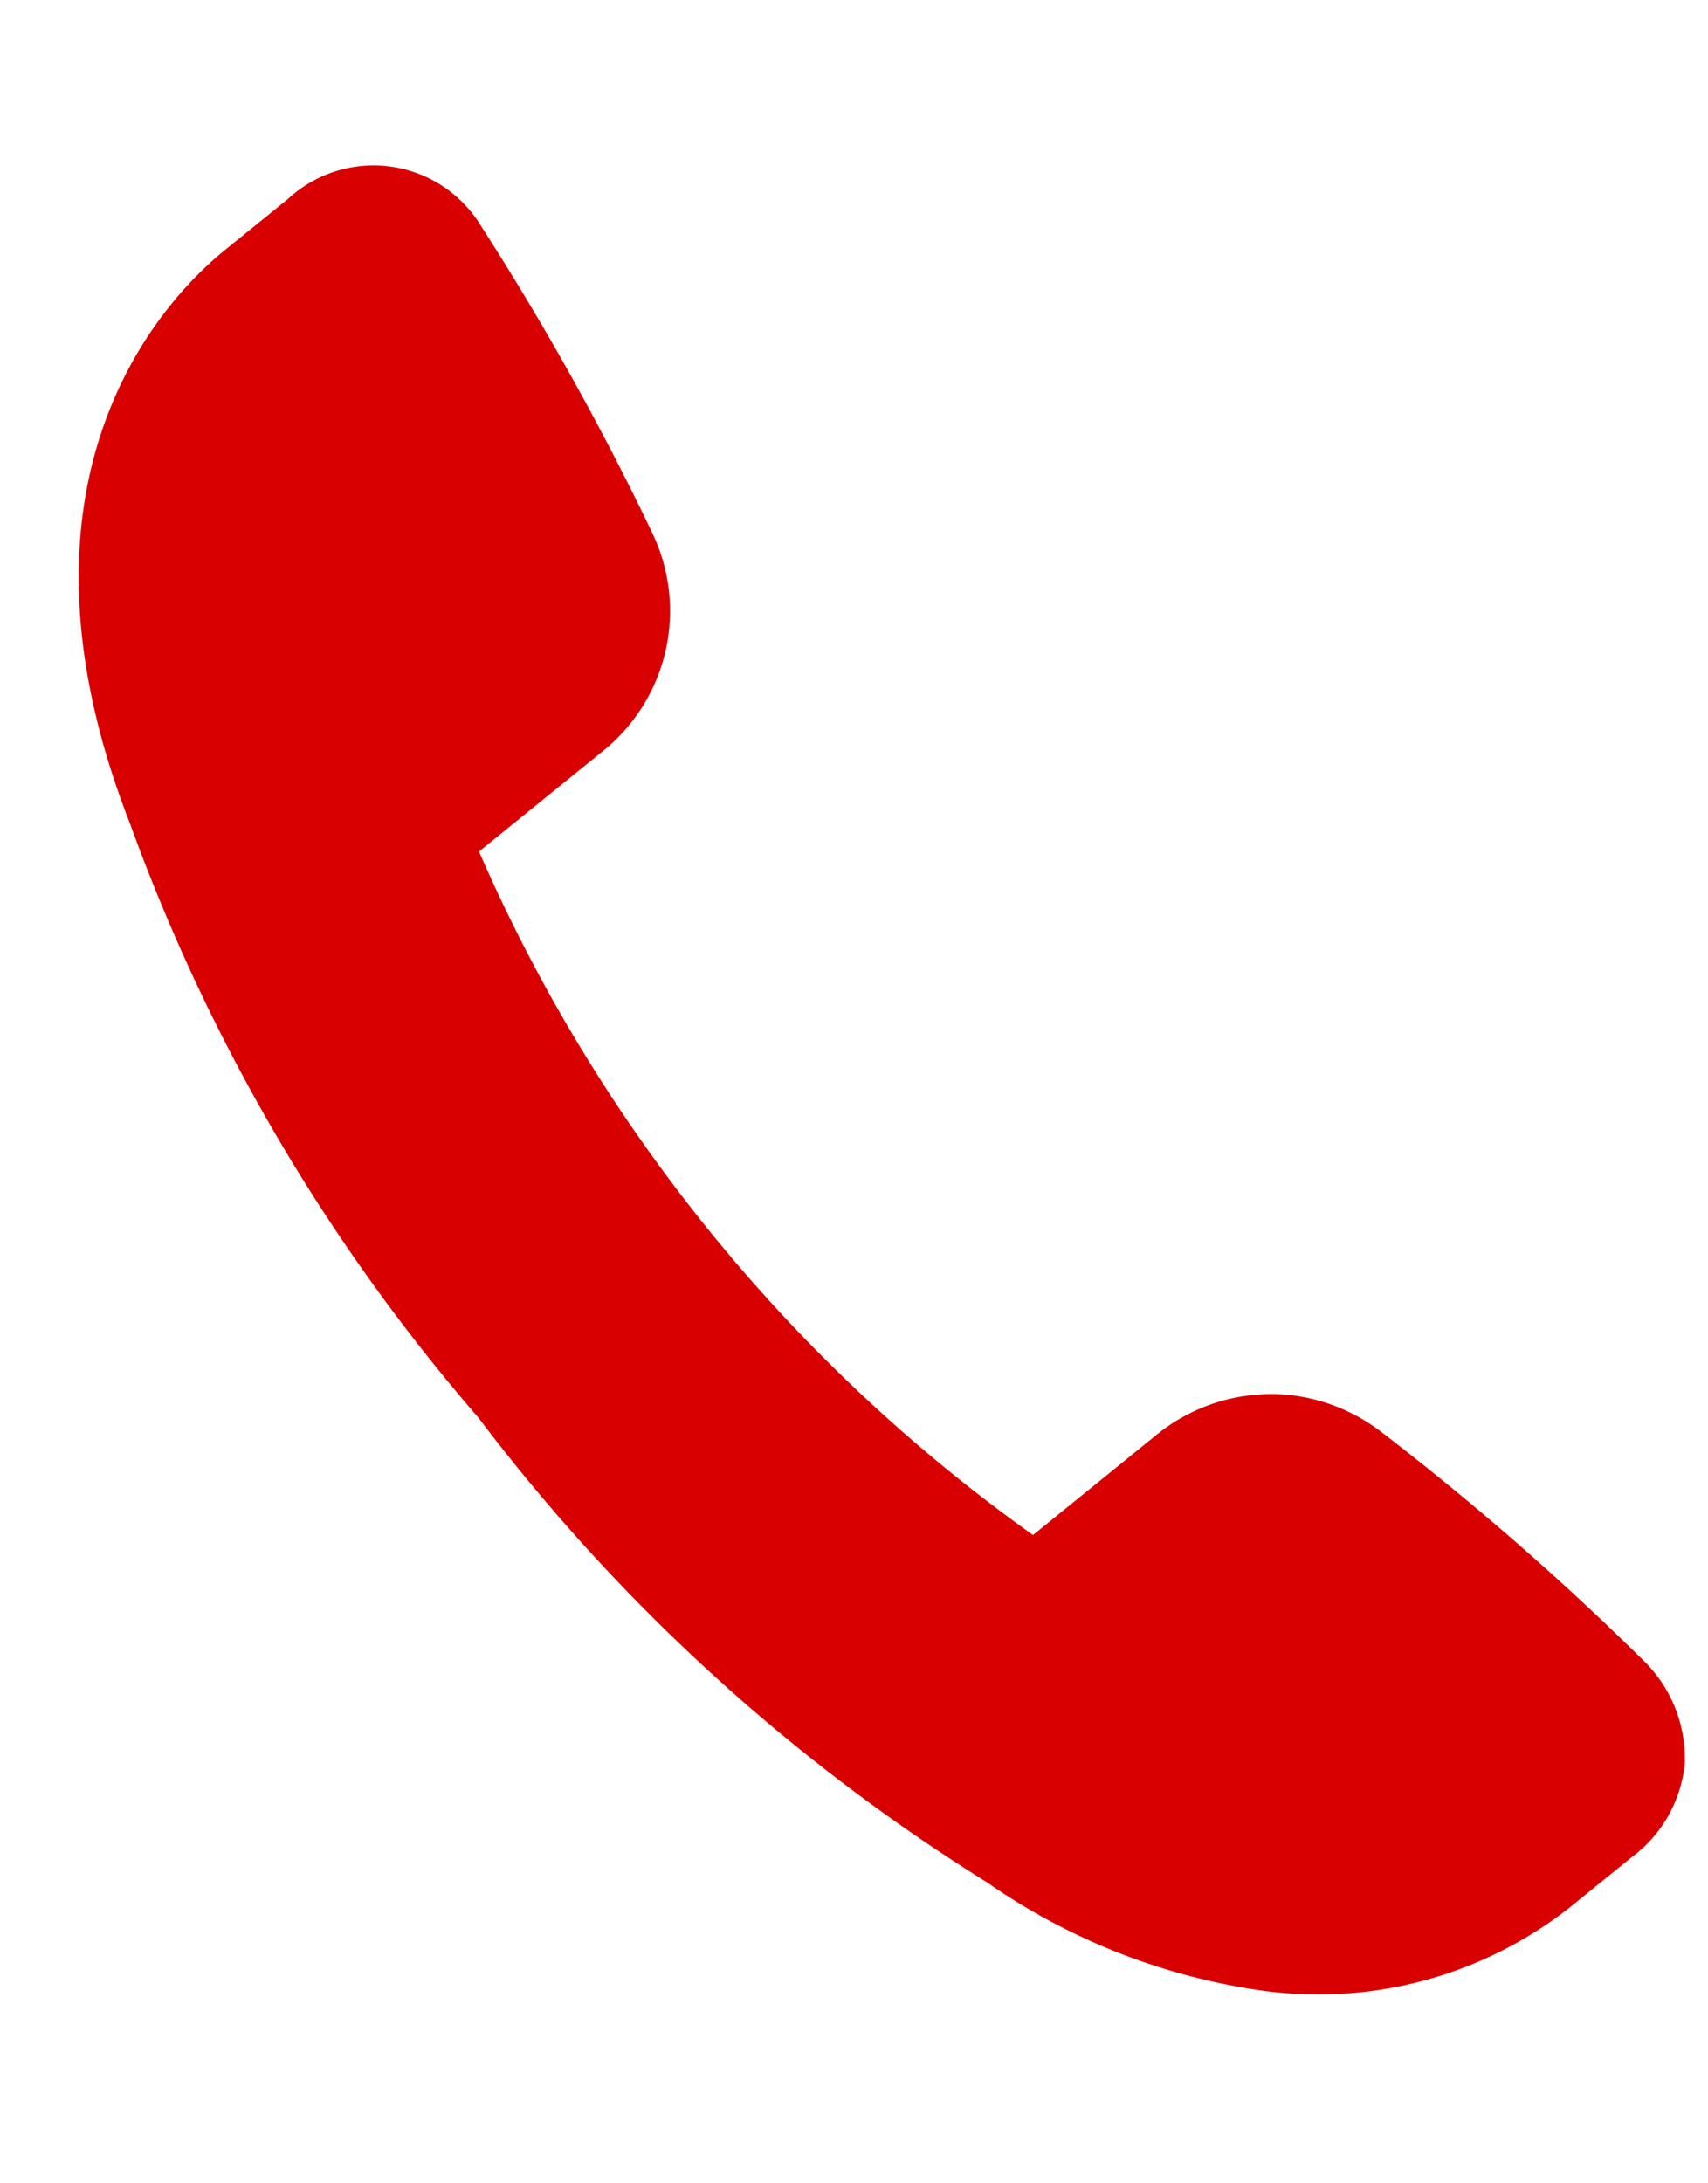 <svg xmlns="http://www.w3.org/2000/svg" width="14.247" height="18.208" viewBox="0 0 14.247 18.208">
  <path id="パス_56138" data-name="パス 56138" d="M308.362,31.686a5.316,5.316,0,0,1-2.153-1.305,15.769,15.769,0,0,1-3.5-4.55,15.775,15.775,0,0,1-2-5.383c-.62-3.073,1.074-4.277,1.608-4.573l.592-.328a1.049,1.049,0,0,1,1.551.505,23.4,23.4,0,0,1,.957,2.757,1.5,1.5,0,0,1-.733,1.734l-1.15.638a13.721,13.721,0,0,0,3.558,6.416l1.15-.638a1.515,1.515,0,0,1,1.159-.14,1.531,1.531,0,0,1,.7.436,23.391,23.391,0,0,1,1.832,2.272,1.139,1.139,0,0,1,.178.9,1.108,1.108,0,0,1-.571.685l-.588.326a3.392,3.392,0,0,1-2.582.25h0" transform="matrix(0.985, -0.174, 0.174, 0.985, -298.671, 39.054)" fill="#d80000"/>
</svg>
